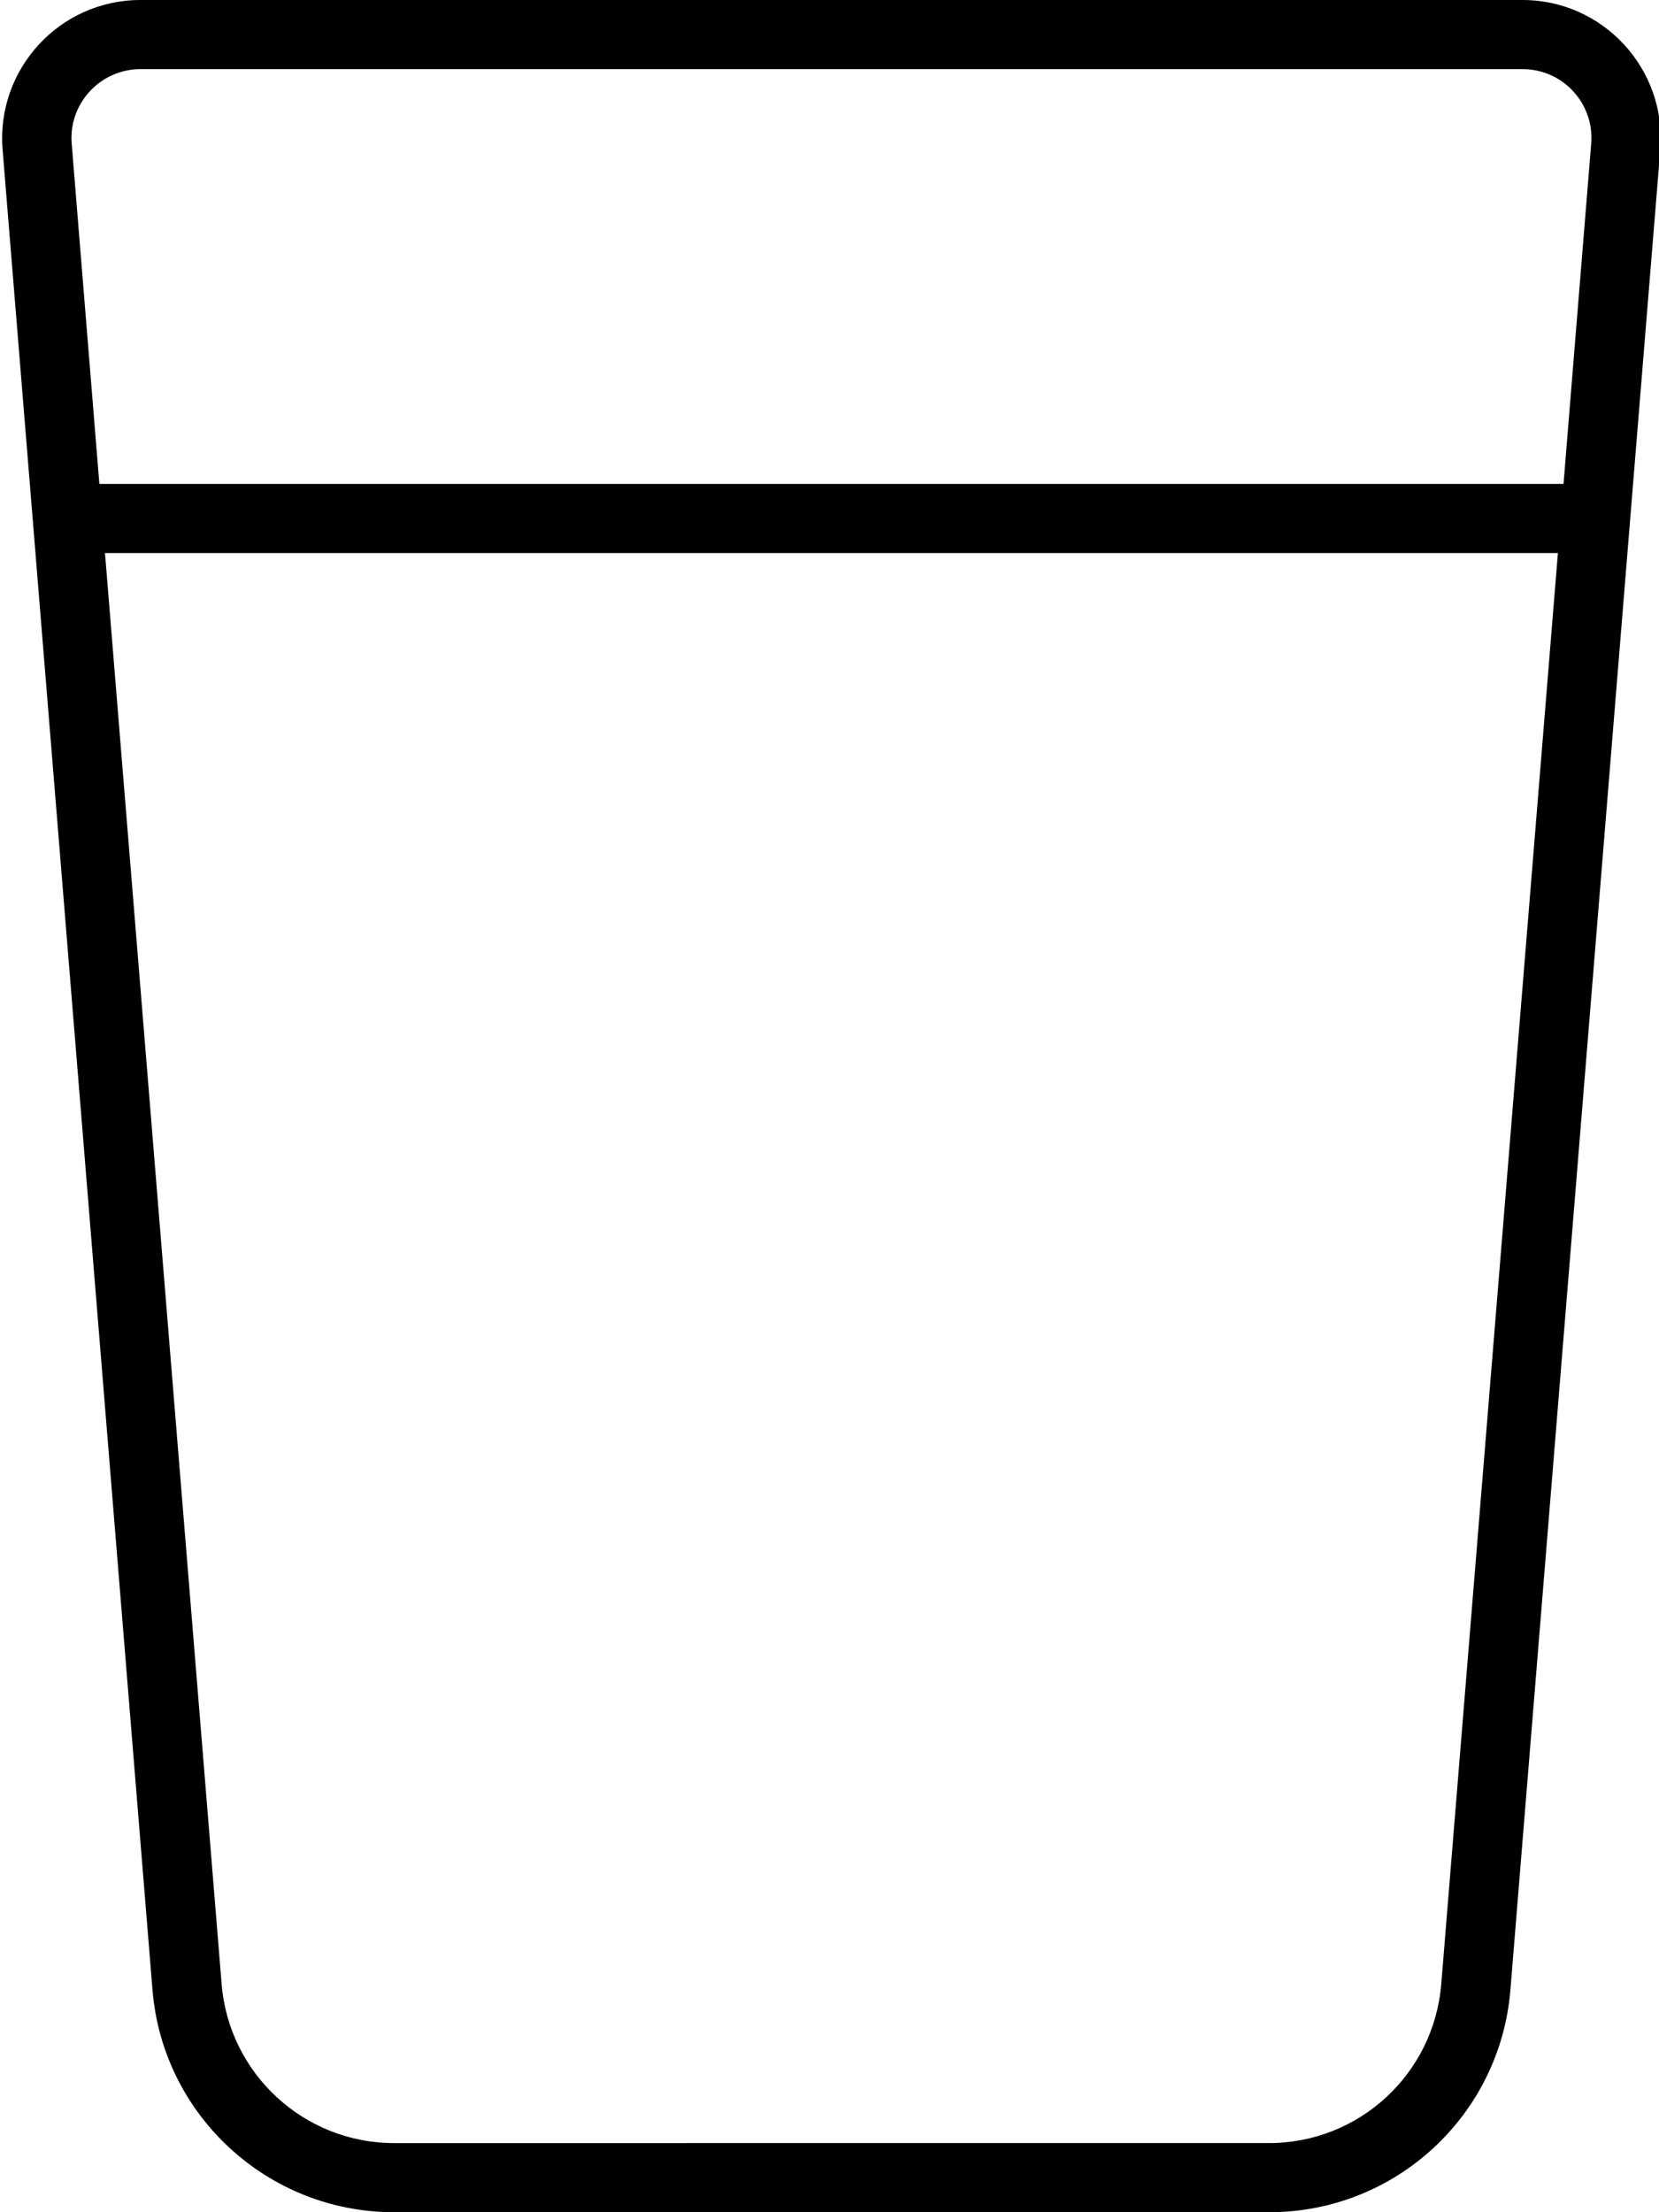 <svg xmlns="http://www.w3.org/2000/svg" viewBox="0 0 384 512"><!--! Font Awesome Pro 7.0.0 by @fontawesome - https://fontawesome.com License - https://fontawesome.com/license (Commercial License) Copyright 2025 Fonticons, Inc. --><path fill="currentColor" d="M16.6 33.3C15.8 24 23.2 16 32.5 16l319.9 0c9.4 0 16.7 8 15.9 17.3L361.9 112 23 112 16.6 33.3zM24.3 128l336.3 0-27 331.2c-1.7 20.8-19 36.8-39.9 36.8L91.2 496c-20.8 0-38.2-16-39.9-36.8L24.3 128zM32.5 0C13.8 0-.9 16 .6 34.6l34.7 426C37.7 489.6 62 512 91.2 512l202.6 0c29.2 0 53.4-22.4 55.8-51.4l34.7-426C385.8 16 371.1 0 352.4 0L32.5 0z"/></svg>